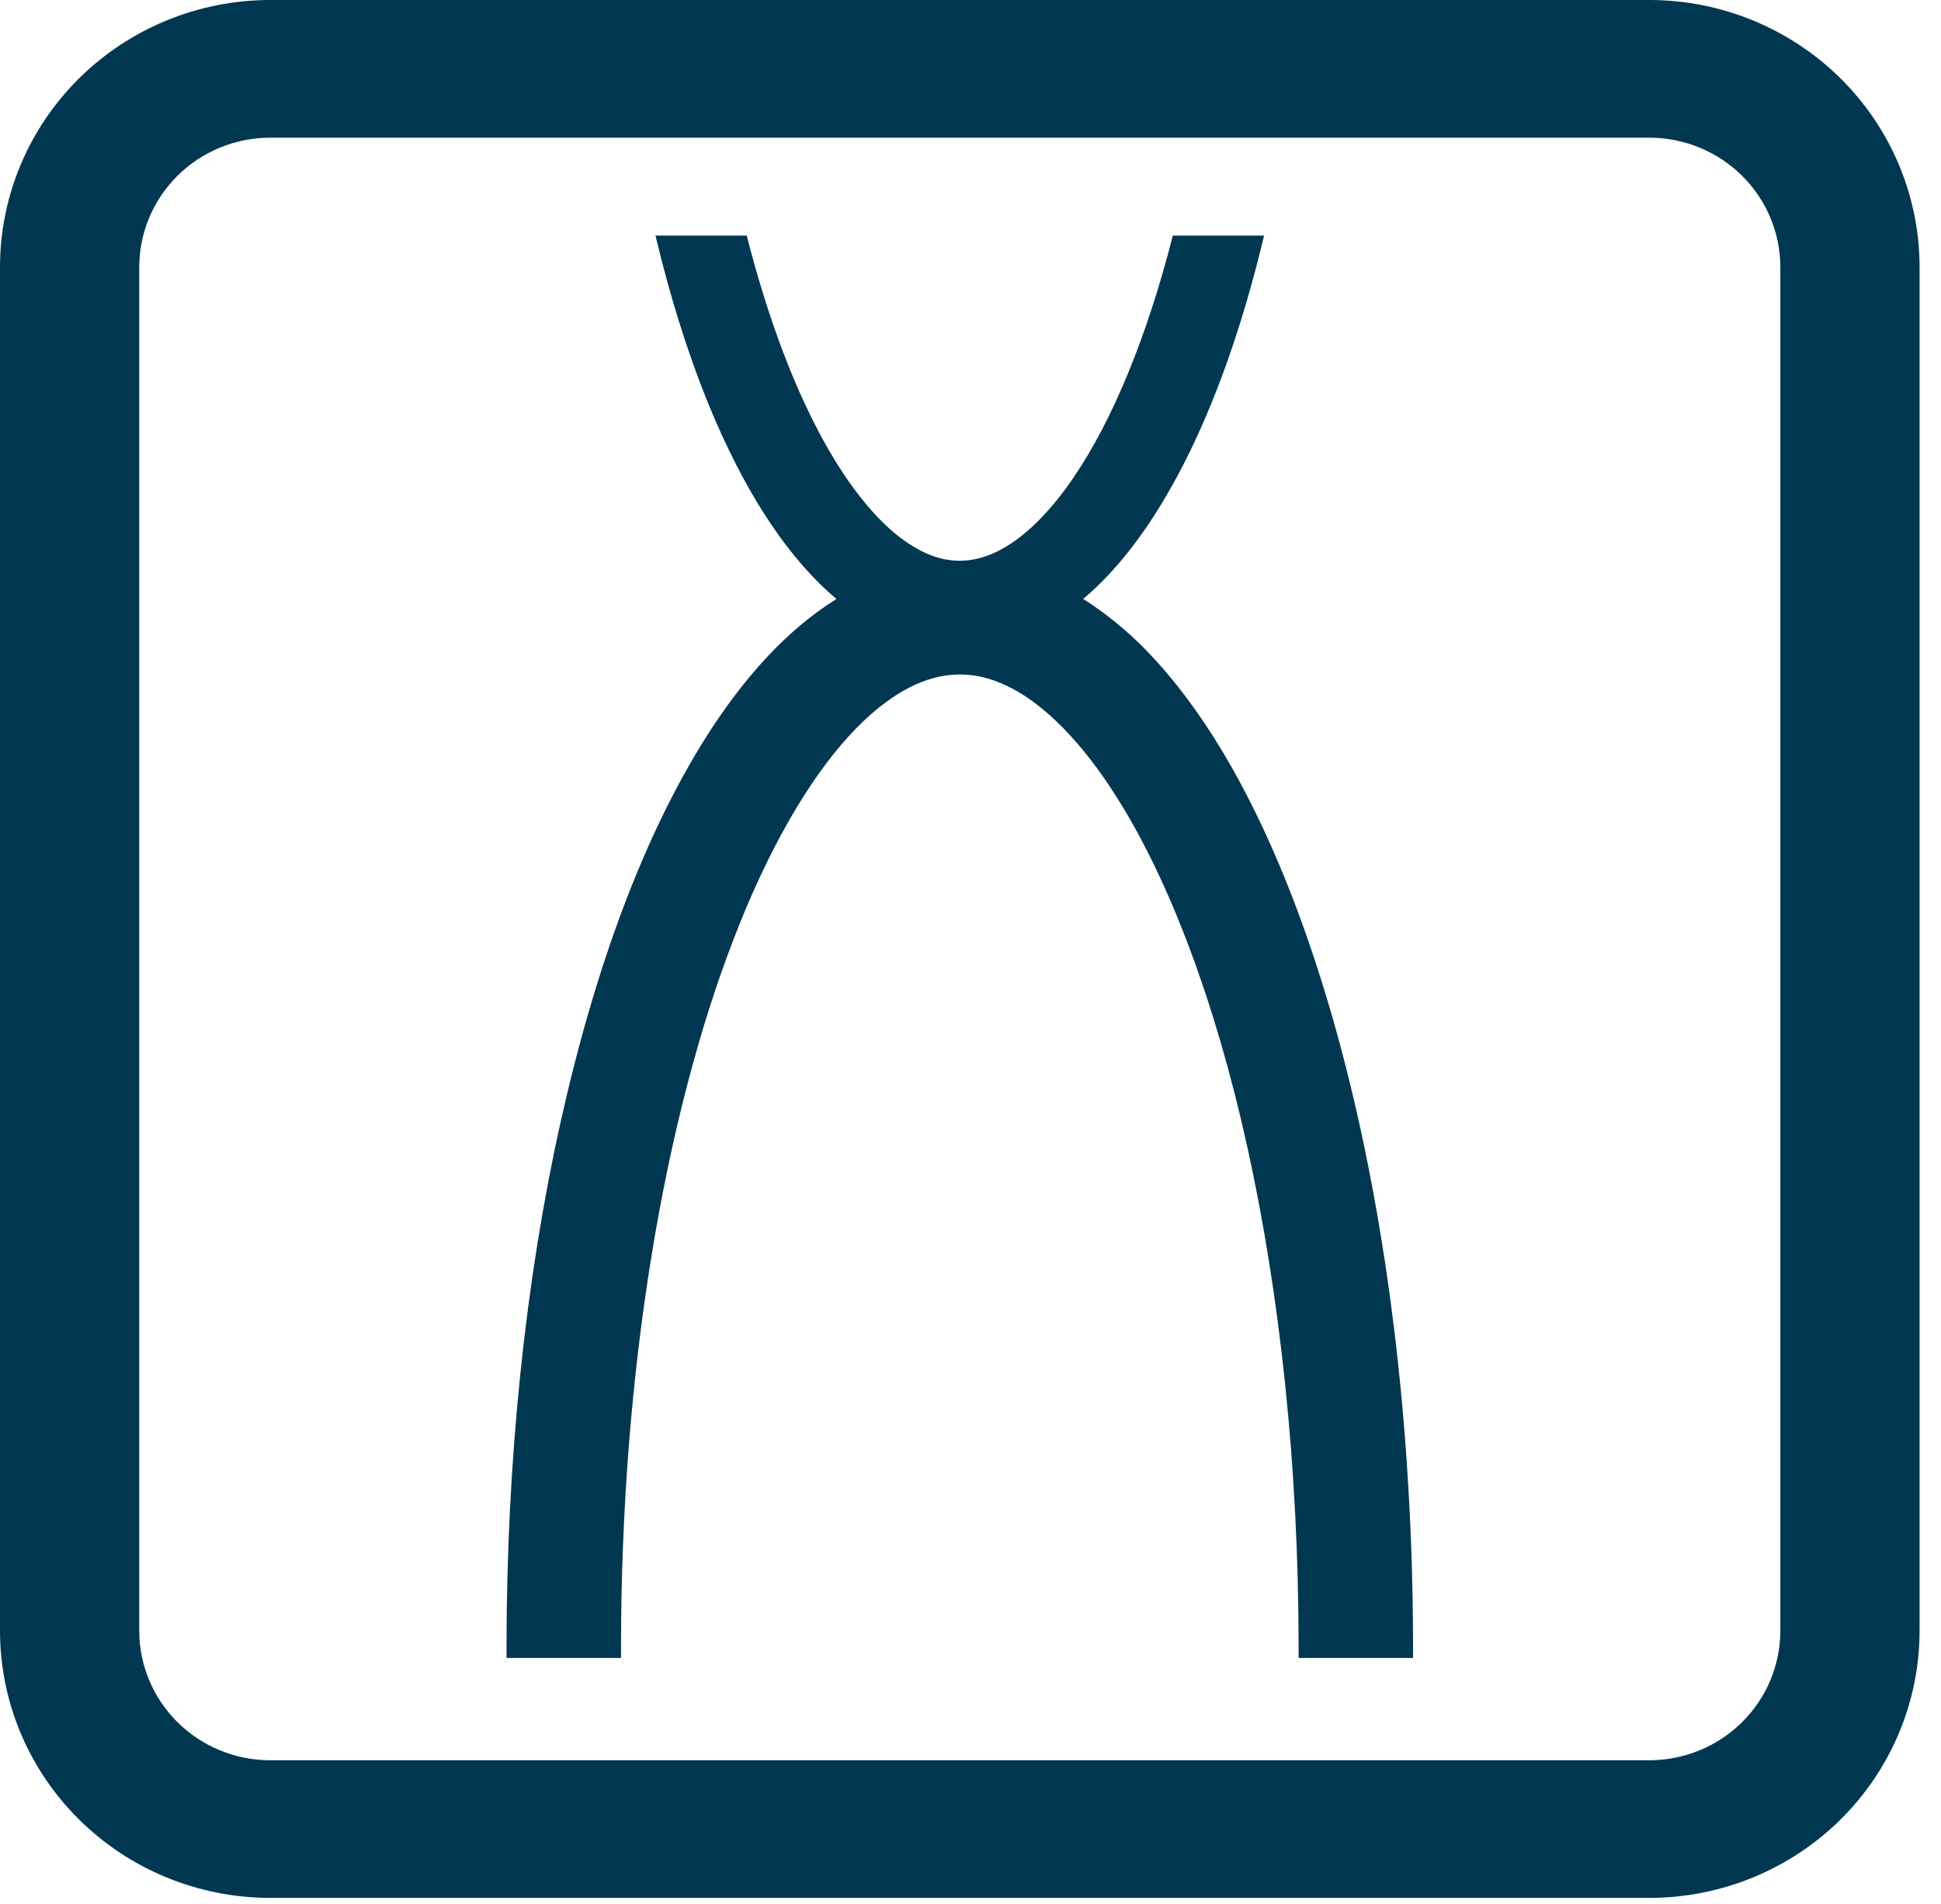 <svg width="105" height="103" viewBox="0 0 105 103" fill="none" xmlns="http://www.w3.org/2000/svg">
    <path d="M89.253 0H14.59C10.723 0.008 7.016 1.53 4.282 4.234C1.547 6.937 0.008 10.602 0 14.425L0 88.233C0.009 92.055 1.549 95.719 4.283 98.421C7.018 101.124 10.724 102.646 14.59 102.654H89.253C93.119 102.645 96.825 101.123 99.559 98.421C102.293 95.718 103.832 92.055 103.841 88.233V14.425C103.833 10.602 102.294 6.938 99.56 4.235C96.826 1.531 93.12 0.009 89.253 0V0ZM96.31 88.233C96.301 90.08 95.554 91.849 94.233 93.156C92.911 94.462 91.122 95.2 89.253 95.209H14.59C12.721 95.202 10.93 94.464 9.609 93.158C8.287 91.851 7.541 90.081 7.533 88.233V14.425C7.54 12.577 8.286 10.806 9.608 9.499C10.93 8.192 12.721 7.455 14.59 7.447H89.253C91.122 7.456 92.912 8.195 94.233 9.501C95.555 10.808 96.301 12.577 96.31 14.425V88.233Z" fill="#013751"/>
    <path d="M63.98 25.201C65.753 21.756 67.222 17.579 68.356 12.846L68.381 12.742H63.445C62.051 18.227 60.17 22.743 58.108 25.778C57.02 27.392 55.89 28.568 54.837 29.298C53.783 30.028 52.84 30.325 51.919 30.329C50.998 30.332 50.065 30.032 49.002 29.298C47.418 28.211 45.68 26.077 44.139 23.065C42.705 20.286 41.422 16.774 40.396 12.742H35.459L35.484 12.846C37 19.157 39.094 24.477 41.739 28.397C42.804 29.968 43.962 31.315 45.249 32.398C42.52 34.101 40.215 36.684 38.182 39.889C34.821 45.216 32.175 52.359 30.309 60.77C28.442 69.182 27.4 78.85 27.4 89.153V89.676H33.595V89.153C33.589 74.083 35.966 60.443 39.671 50.833C41.512 46.029 43.695 42.253 45.892 39.845C46.987 38.636 48.073 37.781 49.078 37.247C50.084 36.713 51.002 36.484 51.923 36.482C52.844 36.48 53.756 36.713 54.768 37.247C56.529 38.17 58.532 40.139 60.404 43.111C63.227 47.558 65.737 54.144 67.482 62.067C69.227 69.99 70.251 79.261 70.249 89.153V89.676H76.442V89.153C76.435 73.444 74.017 59.231 69.967 48.672C67.931 43.391 65.499 39.005 62.569 35.777C61.409 34.475 60.072 33.337 58.596 32.394C60.681 30.636 62.437 28.183 63.98 25.201Z" fill="#013751"/>
</svg>